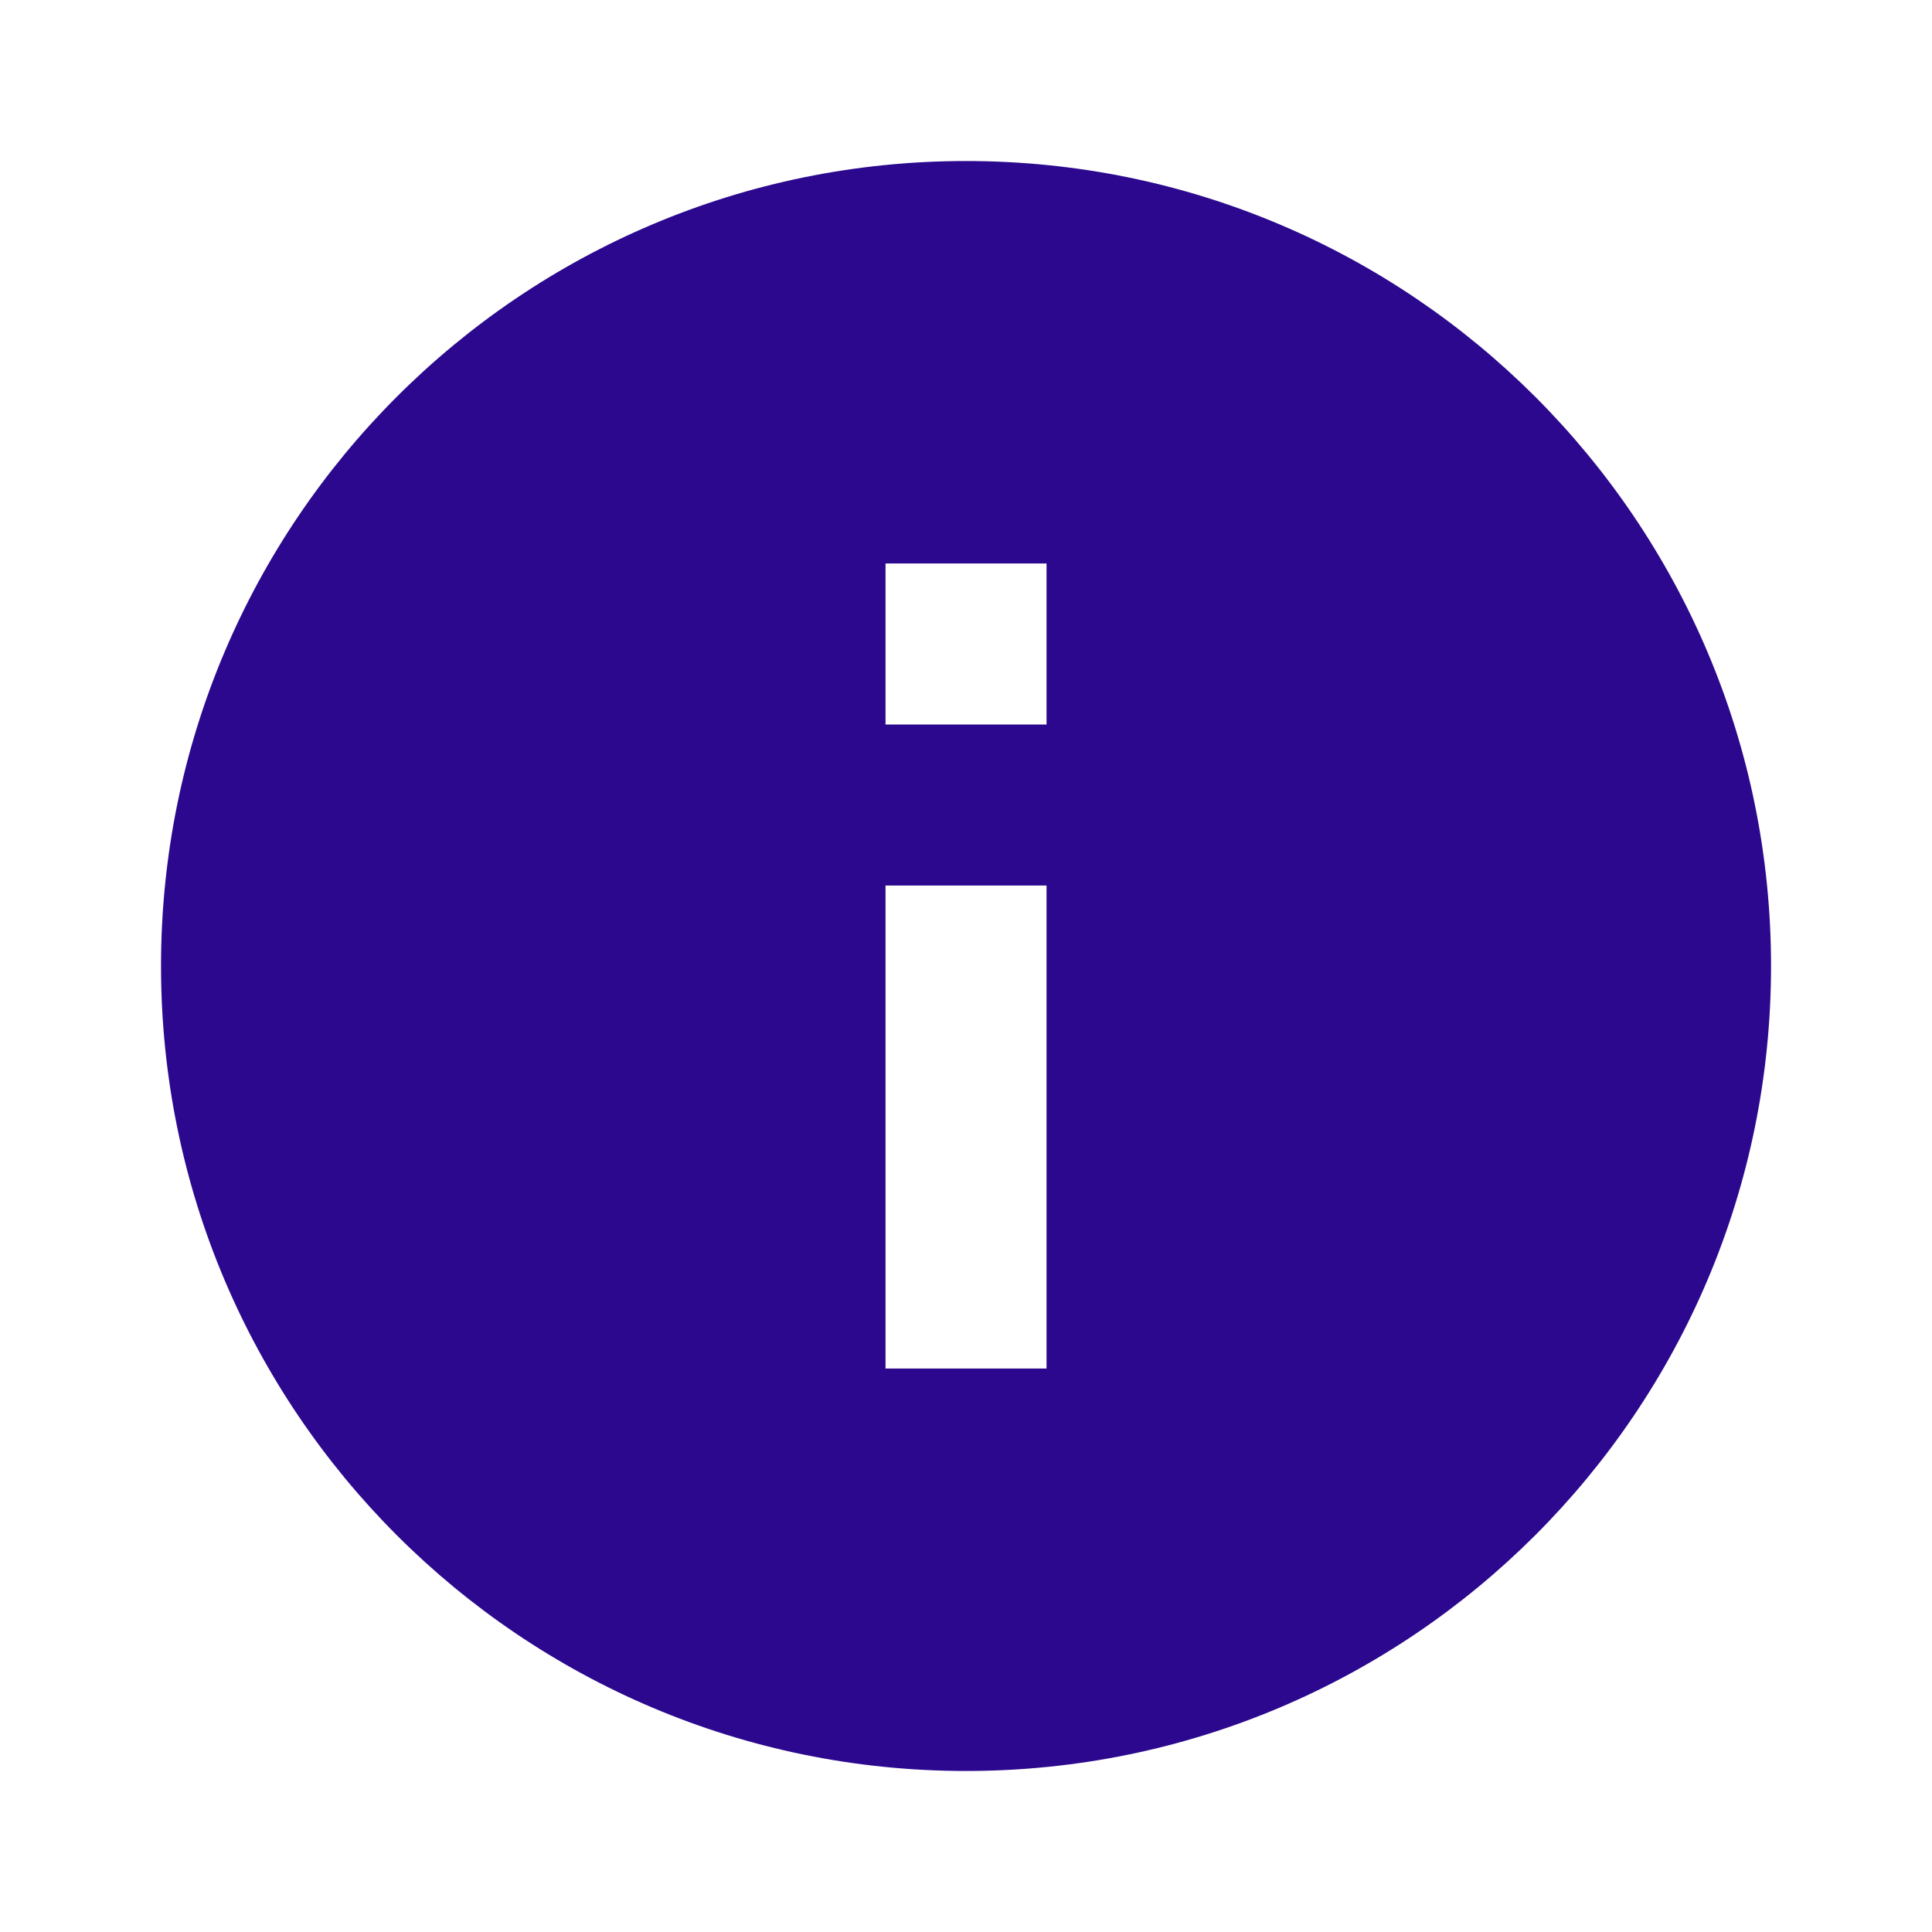<svg width="32" height="32" viewBox="0 0 32 32" fill="none" xmlns="http://www.w3.org/2000/svg">
<g clip-path="url(#clip0_1144_2623)">
<path d="M16 2.667C23.364 2.667 29.334 8.636 29.334 16C29.334 23.364 23.364 29.333 16 29.333C8.636 29.333 2.667 23.364 2.667 16C2.667 8.636 8.636 2.667 16 2.667ZM17.334 12L17.334 9.333L14.667 9.333L14.667 12L17.334 12ZM17.334 22.667L17.334 14.667L14.667 14.667L14.667 22.667L17.334 22.667Z" fill="#2B088E"/>
</g>
<defs>
<clipPath id="clip0_1144_2623">
<rect width="32" height="32" fill="white" transform="translate(32 32) rotate(-180)"/>
</clipPath>
</defs>
</svg>
